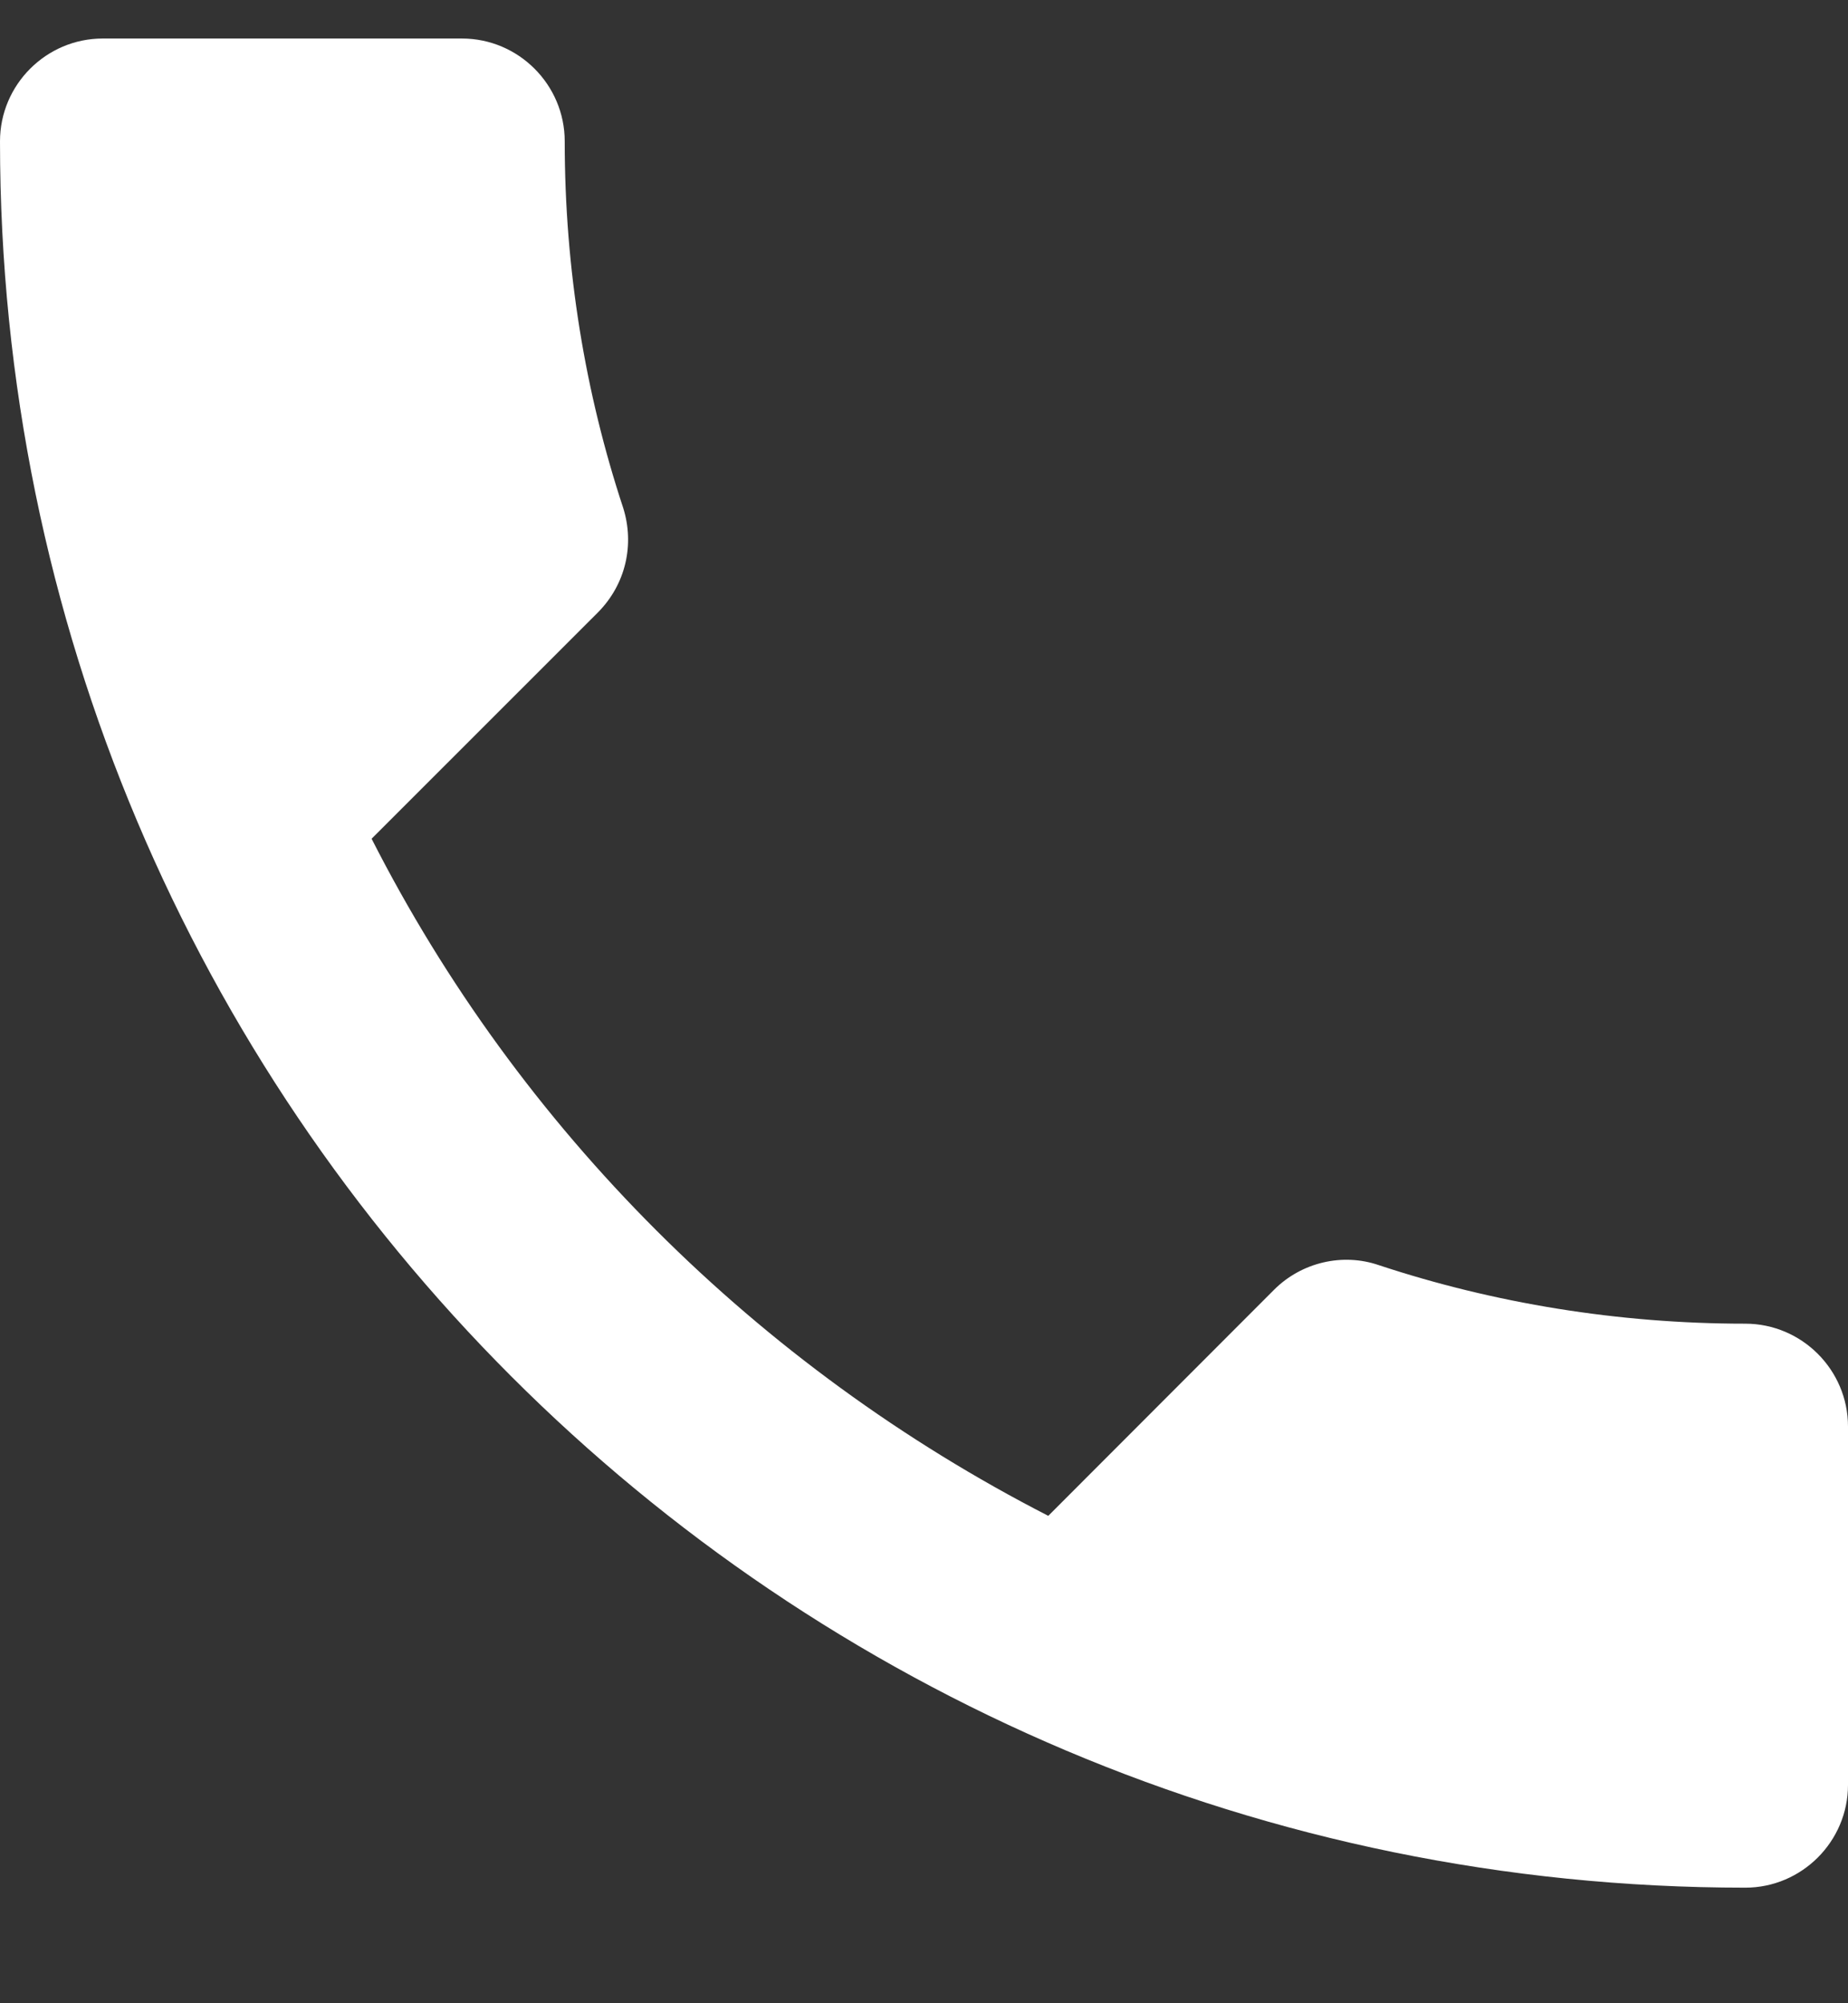 <svg width="12" height="13" viewBox="0 0 12 13" fill="none" xmlns="http://www.w3.org/2000/svg">
<rect x="0" y="0" width="12" height="13" fill="#333333" stroke="none"/>
<path fill-rule="evenodd" clip-rule="evenodd" d="M2.413 5.443C3.373 7.33 4.92 8.87 6.807 9.837L8.273 8.37C8.453 8.19 8.72 8.13 8.953 8.21C9.7 8.457 10.507 8.59 11.333 8.59C11.7 8.59 12 8.89 12 9.257V11.583C12 11.95 11.7 12.25 11.333 12.25C5.073 12.25 0 7.177 0 0.917C0 0.55 0.3 0.25 0.667 0.25H3C3.367 0.25 3.667 0.55 3.667 0.917C3.667 1.75 3.8 2.55 4.047 3.297C4.12 3.53 4.067 3.79 3.88 3.977L2.413 5.443Z" fill="white"/>
</svg>
